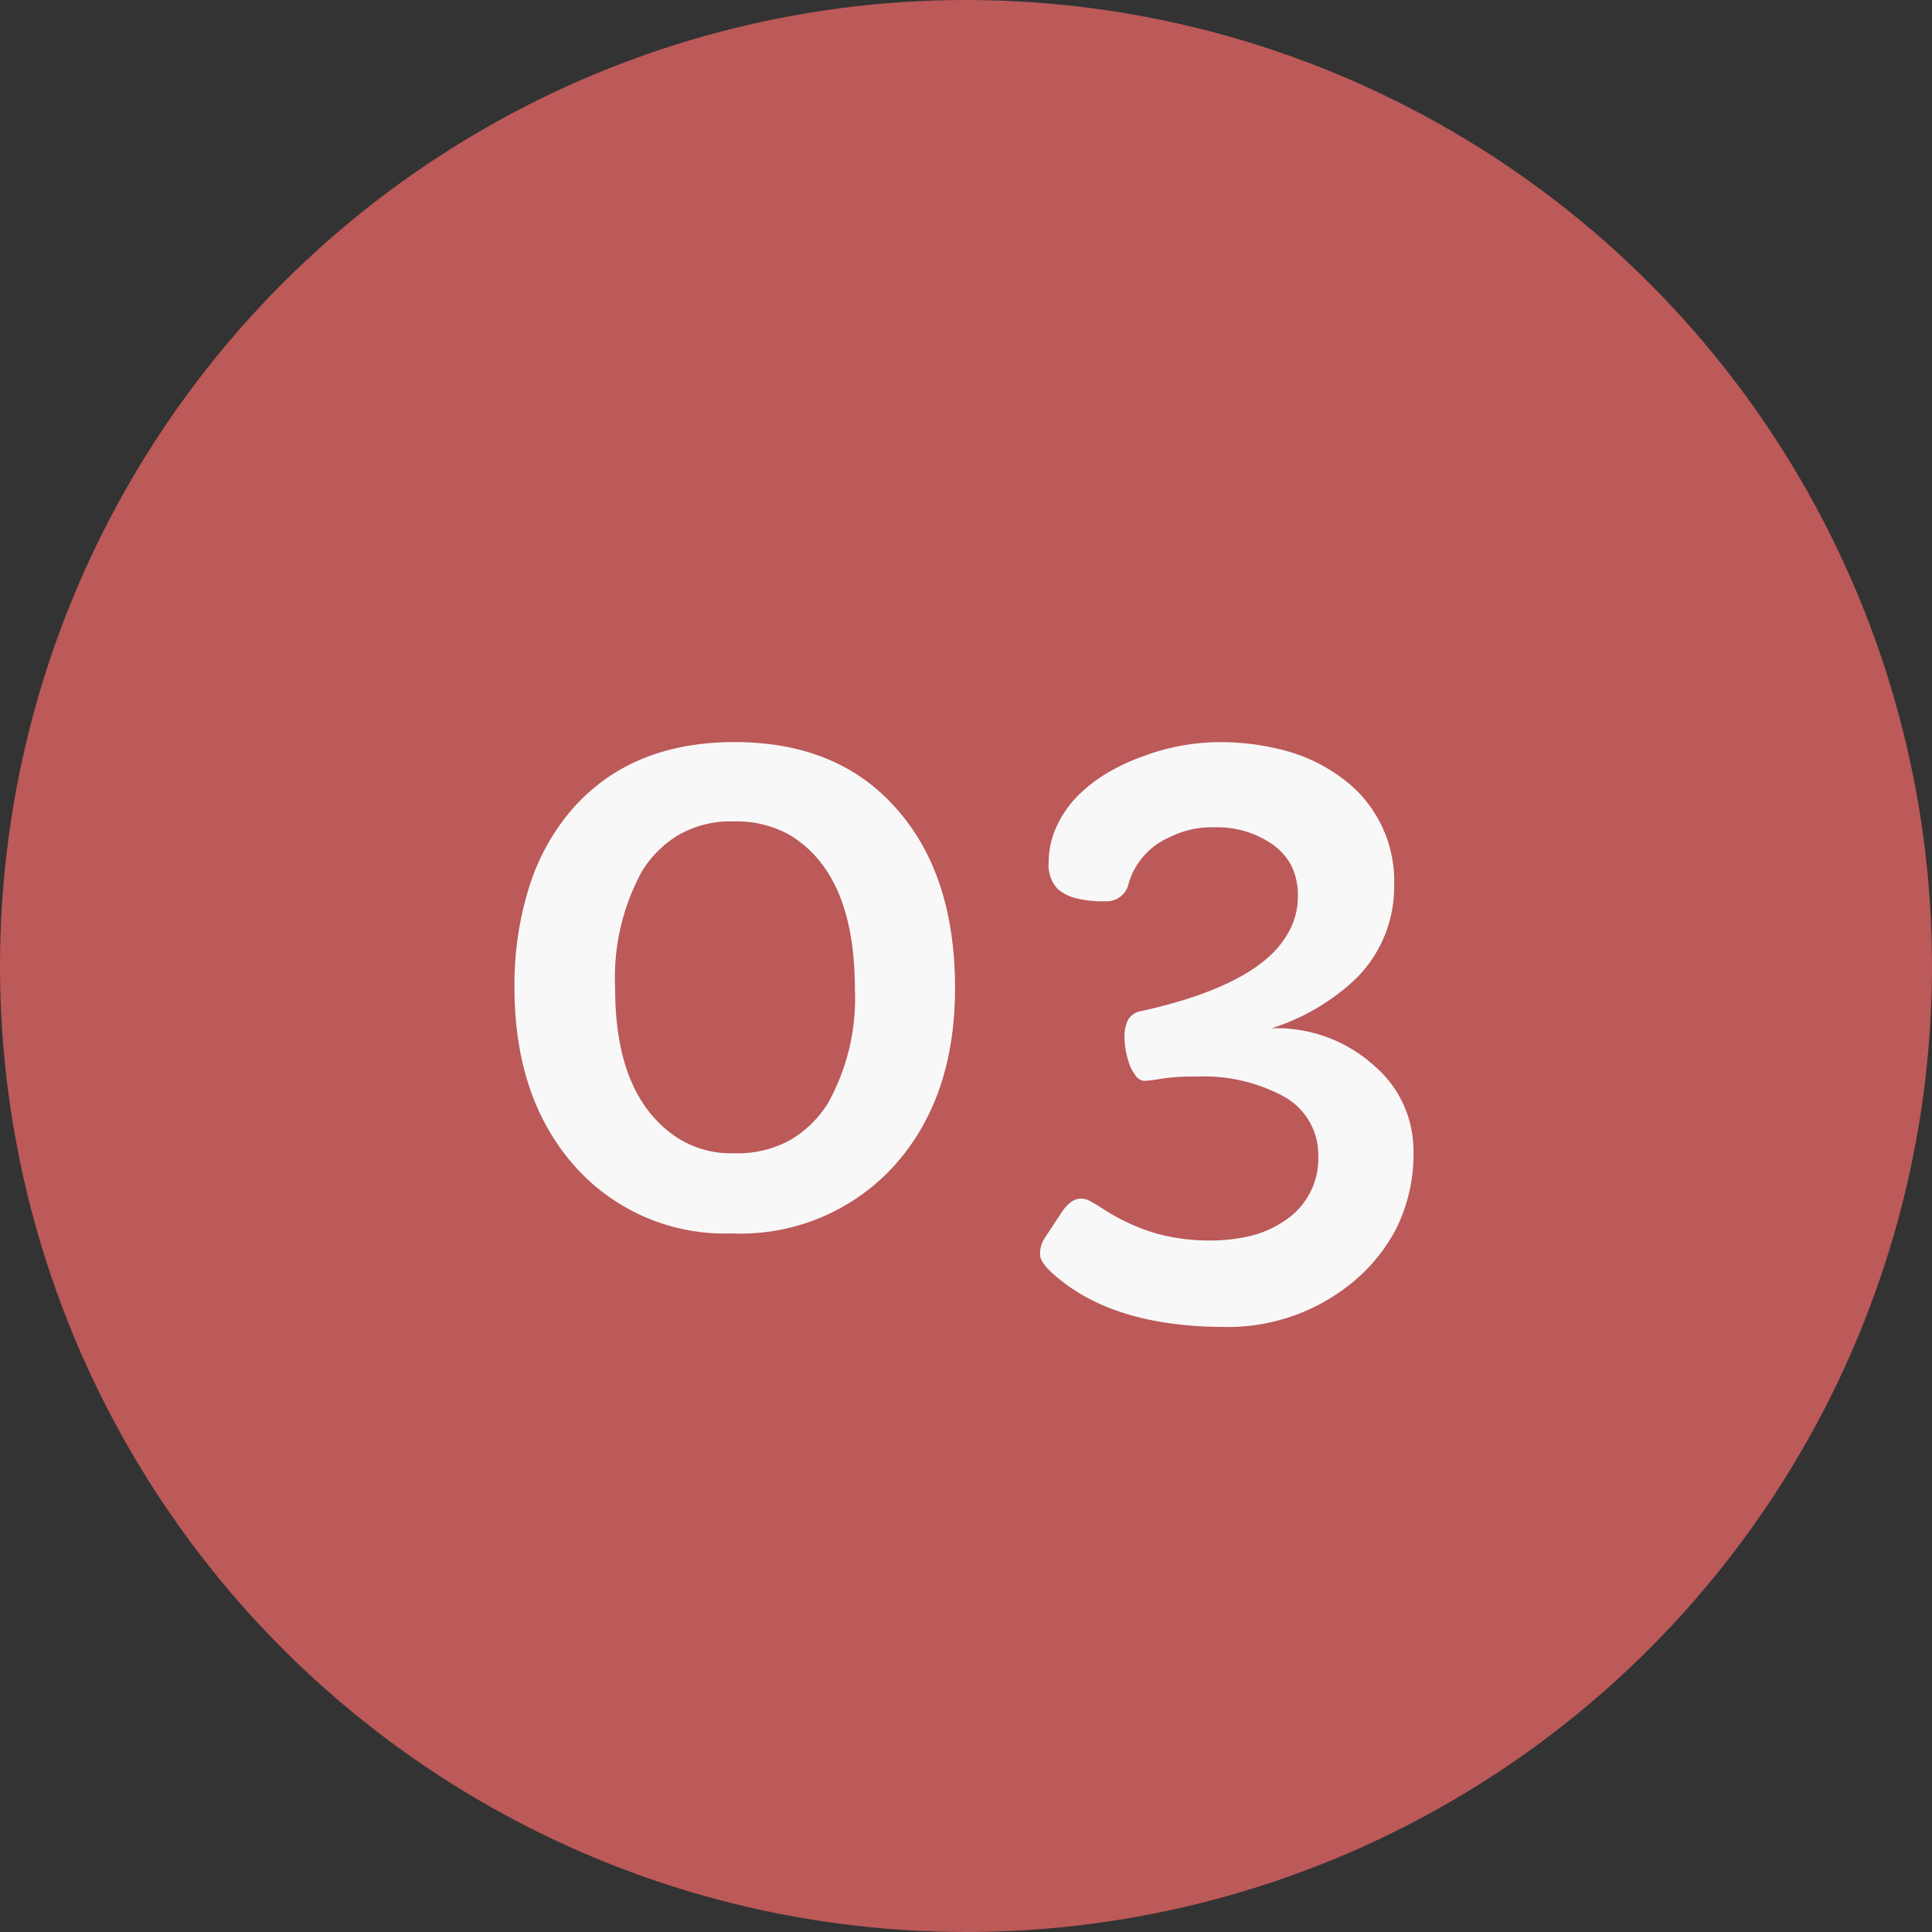 <svg xmlns="http://www.w3.org/2000/svg" width="120" height="120" viewBox="0 0 120 120"><rect x="0" y="0" width="120" height="120" fill="#333333" stroke="none"/><g id="&#x30B0;&#x30EB;&#x30FC;&#x30D7;_201" data-name="&#x30B0;&#x30EB;&#x30FC;&#x30D7; 201" transform="translate(-282 -3019)"><circle id="&#x6955;&#x5186;&#x5F62;_9" data-name="&#x6955;&#x5186;&#x5F62; 9" cx="60" cy="60" r="60" transform="translate(282 3019)" fill="#bc5959"></circle><path id="&#x30D1;&#x30B9;_191" data-name="&#x30D1;&#x30B9; 191" d="M2.954-14.673a20.2,20.2,0,0,1,.9-6.189,13.6,13.6,0,0,1,2.637-4.822q3.662-4.224,10.132-4.224,6.494,0,10.132,4.224,3.564,4.077,3.564,11.06,0,6.836-3.784,11.035A12.881,12.881,0,0,1,16.479.61a12.457,12.457,0,0,1-9.888-4.3Q2.954-7.886,2.954-14.673ZM13.086-5.322a6.184,6.184,0,0,0,3.528.952,6.723,6.723,0,0,0,3.528-.854A6.8,6.8,0,0,0,22.437-7.5a13.33,13.33,0,0,0,1.66-7.08q0-7.1-4.028-9.546a6.753,6.753,0,0,0-3.5-.854,6.483,6.483,0,0,0-3.467.867,6.733,6.733,0,0,0-2.258,2.283,13.76,13.76,0,0,0-1.636,7.2Q9.2-7.861,13.086-5.322ZM36.914-.659q.806-1.245,1.758-.757.293.146.952.574a12.493,12.493,0,0,0,1.526.83A11.34,11.34,0,0,0,42.9.635a12.316,12.316,0,0,0,3.125.415A10.933,10.933,0,0,0,48.706.757a6.48,6.48,0,0,0,2.075-.928,4.612,4.612,0,0,0,2.1-4.028A4.125,4.125,0,0,0,50.708-7.91a10.36,10.36,0,0,0-5.347-1.221,13.721,13.721,0,0,0-2.173.122,8.594,8.594,0,0,1-1.123.146.726.726,0,0,1-.537-.342,2.516,2.516,0,0,1-.415-.806,5.158,5.158,0,0,1-.269-1.526,2.519,2.519,0,0,1,.208-1.1,1.185,1.185,0,0,1,.891-.574q7.1-1.587,8.96-4.663a4.492,4.492,0,0,0,.708-2.393,4.133,4.133,0,0,0-.427-2.014,3.8,3.8,0,0,0-1.16-1.282,6,6,0,0,0-3.589-1.05,5.783,5.783,0,0,0-2.832.635,4.5,4.5,0,0,0-2.49,2.808,1.4,1.4,0,0,1-1.5,1.147,6.522,6.522,0,0,1-1.868-.208,2.874,2.874,0,0,1-1.025-.525,2.164,2.164,0,0,1-.586-1.672,5.316,5.316,0,0,1,.476-2.2,6.575,6.575,0,0,1,1.294-1.9A9,9,0,0,1,39.795-28a12.512,12.512,0,0,1,2.271-1.05,13.583,13.583,0,0,1,4.626-.854,15.427,15.427,0,0,1,4.175.537,10.41,10.41,0,0,1,3.406,1.636,7.925,7.925,0,0,1,3.32,6.763,8,8,0,0,1-2.783,6.128,13.614,13.614,0,0,1-4.834,2.71,9.011,9.011,0,0,1,6.4,2.344,6.922,6.922,0,0,1,2.417,5.164A10.465,10.465,0,0,1,57.751.256a10.7,10.7,0,0,1-2.7,3.357,12.159,12.159,0,0,1-7.91,2.808q-6.738,0-10.376-3Q35.6,2.49,35.6,1.917a1.78,1.78,0,0,1,.269-.989Z" transform="translate(311 3095)" fill="#f8f8f8"></path></g></svg>